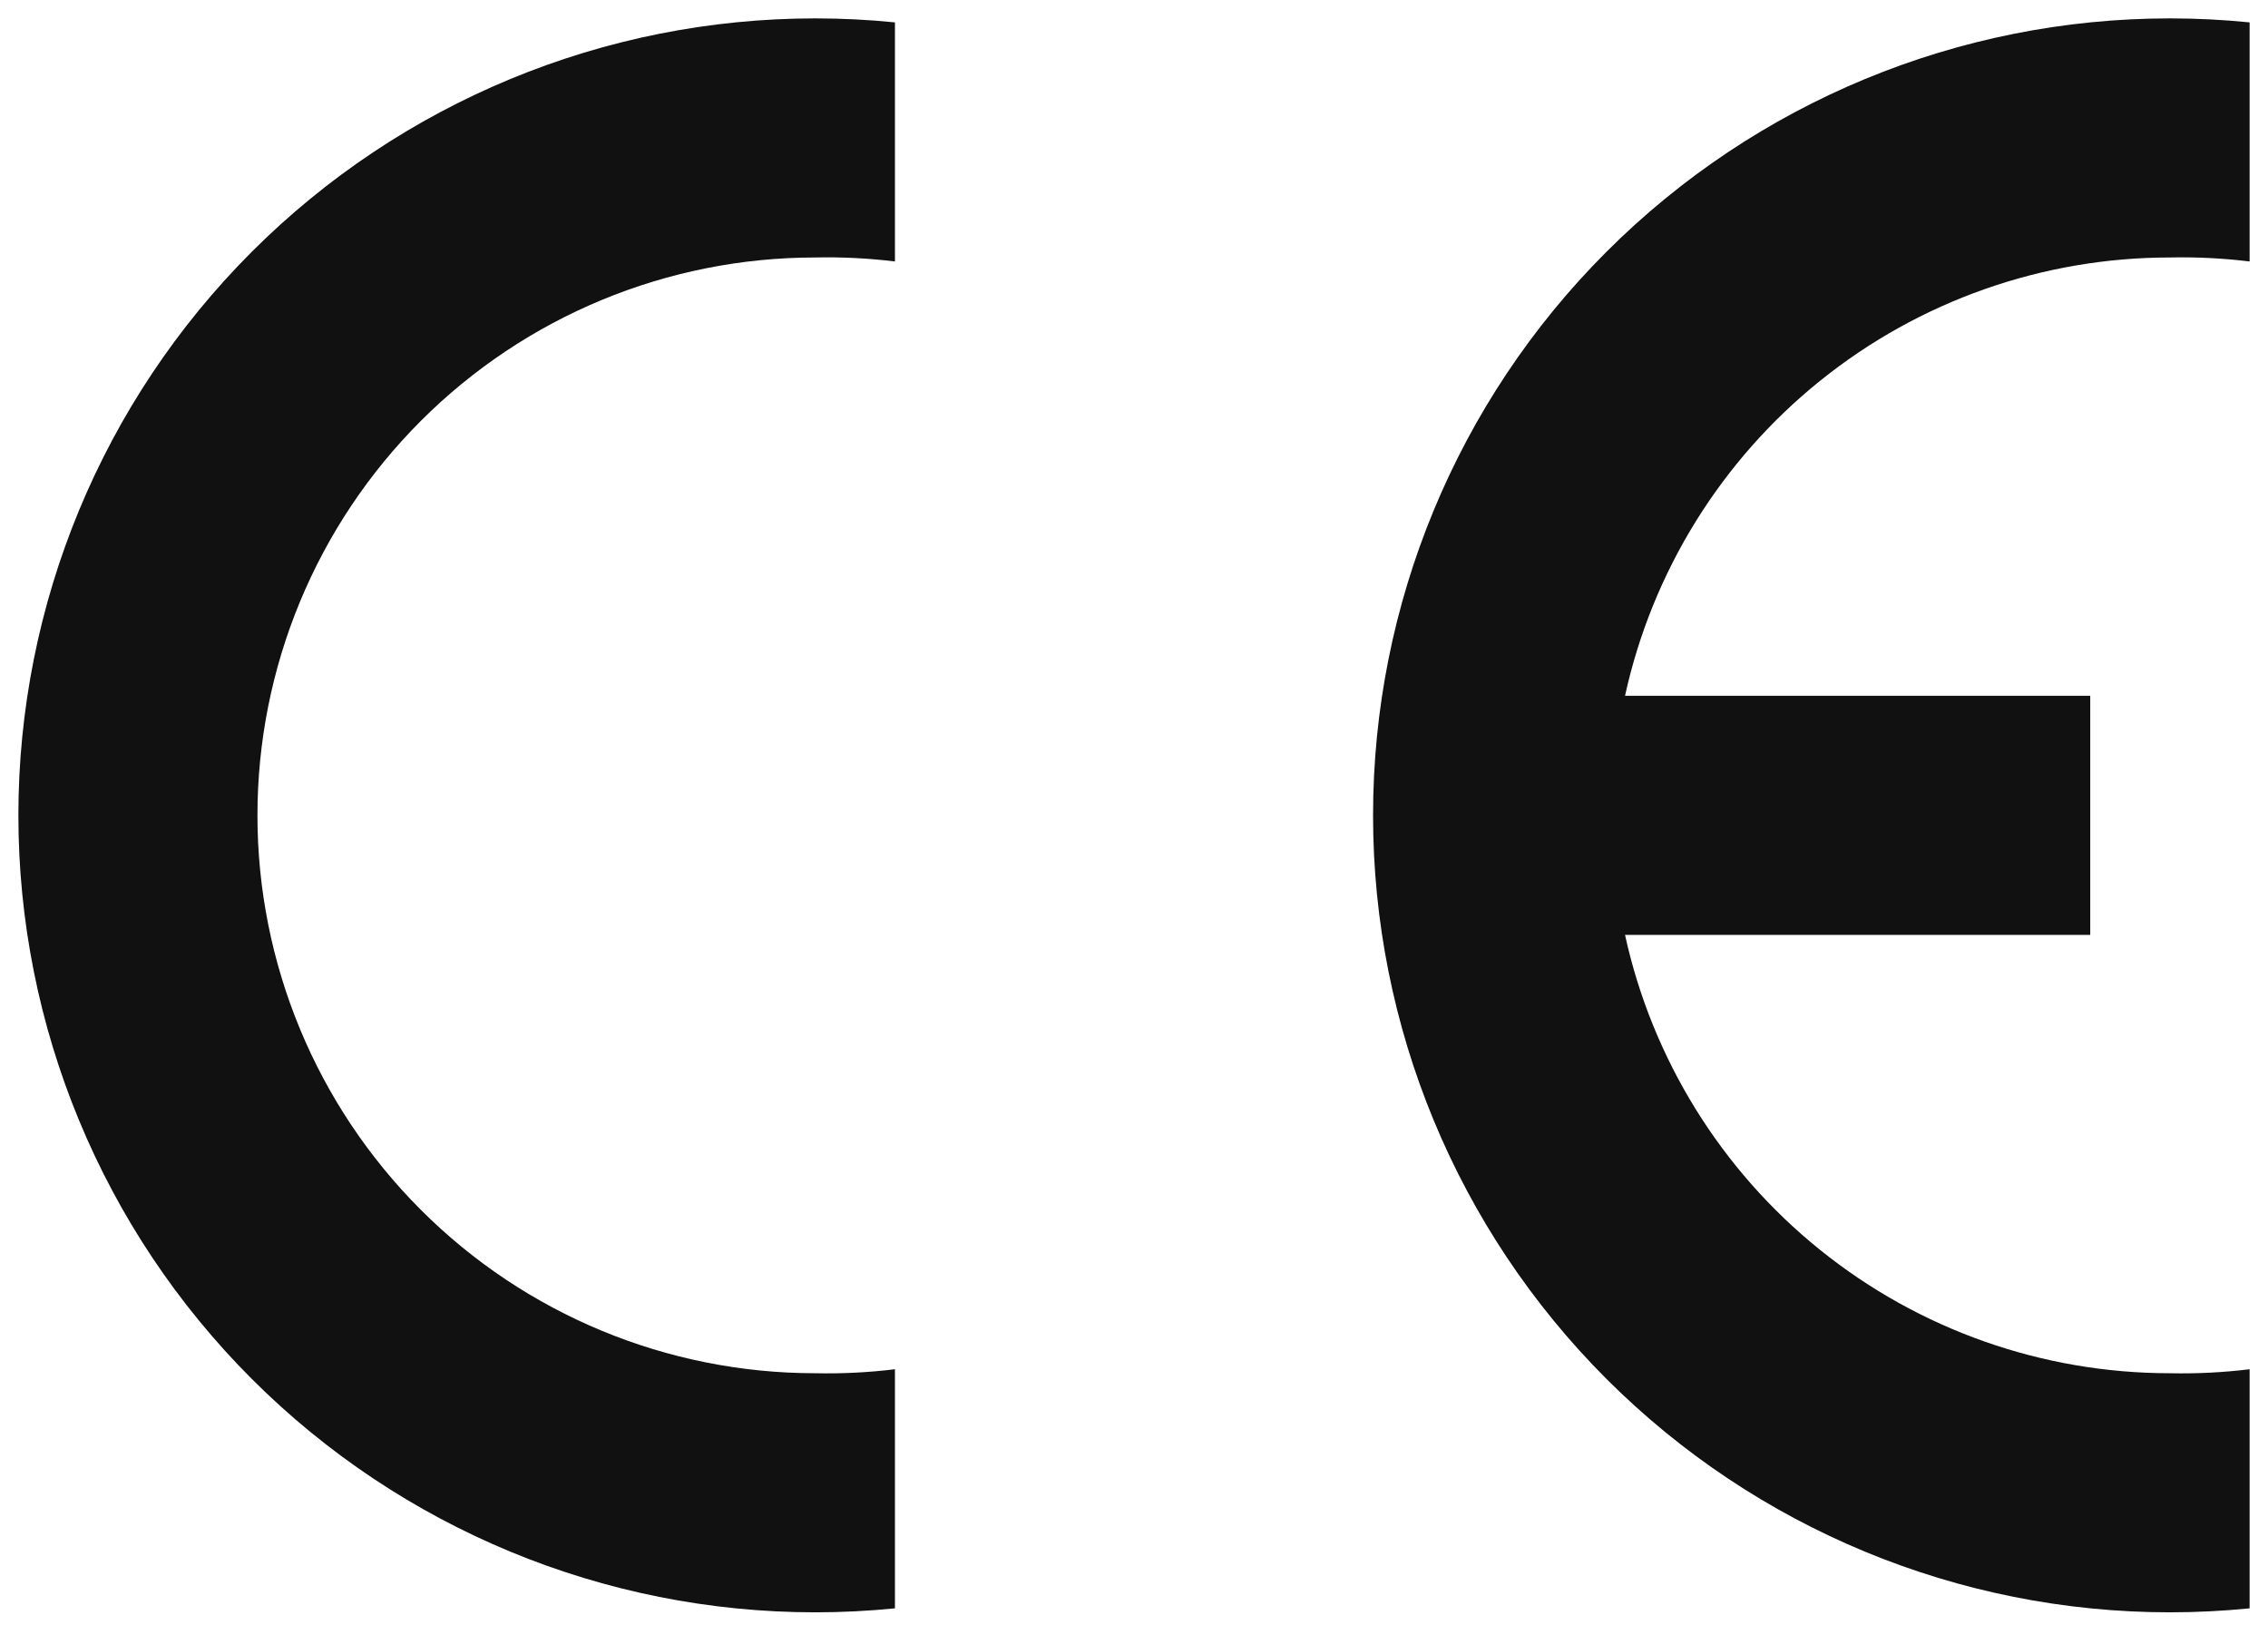 <?xml version="1.0" encoding="UTF-8"?> <svg xmlns="http://www.w3.org/2000/svg" width="74" height="53" viewBox="0 0 74 53" fill="none"> <path fill-rule="evenodd" clip-rule="evenodd" d="M29.2 52.47C28.336 52.556 27.468 52.6 26.6 52.6C19.704 52.6 13.091 49.861 8.215 44.985C3.339 40.109 0.6 33.496 0.6 26.6C0.6 19.704 3.339 13.091 8.215 8.215C13.091 3.339 19.704 0.6 26.6 0.6C27.468 0.6 28.336 0.643 29.2 0.73V8.53C28.338 8.425 27.469 8.381 26.6 8.4C21.773 8.4 17.144 10.318 13.731 13.731C10.318 17.144 8.4 21.773 8.4 26.6C8.4 31.427 10.318 36.056 13.731 39.469C17.144 42.883 21.773 44.8 26.6 44.8C27.469 44.819 28.338 44.775 29.2 44.67V52.47Z" fill="#111111"></path> <path fill-rule="evenodd" clip-rule="evenodd" d="M73.4 52.47C72.536 52.556 71.668 52.6 70.8 52.6C63.904 52.6 57.291 49.861 52.415 44.985C47.539 40.109 44.8 33.496 44.8 26.6C44.8 19.704 47.539 13.091 52.415 8.215C57.291 3.339 63.904 0.6 70.8 0.6C71.668 0.6 72.536 0.643 73.4 0.73V8.53C72.538 8.425 71.669 8.381 70.8 8.4C66.65 8.4 62.625 9.817 59.392 12.418C56.158 15.019 53.91 18.647 53.021 22.7H68.2V30.5H53.021C53.91 34.553 56.158 38.181 59.392 40.782C62.625 43.383 66.65 44.8 70.8 44.8C71.669 44.819 72.538 44.775 73.4 44.67V52.47Z" fill="#111111"></path> </svg> 